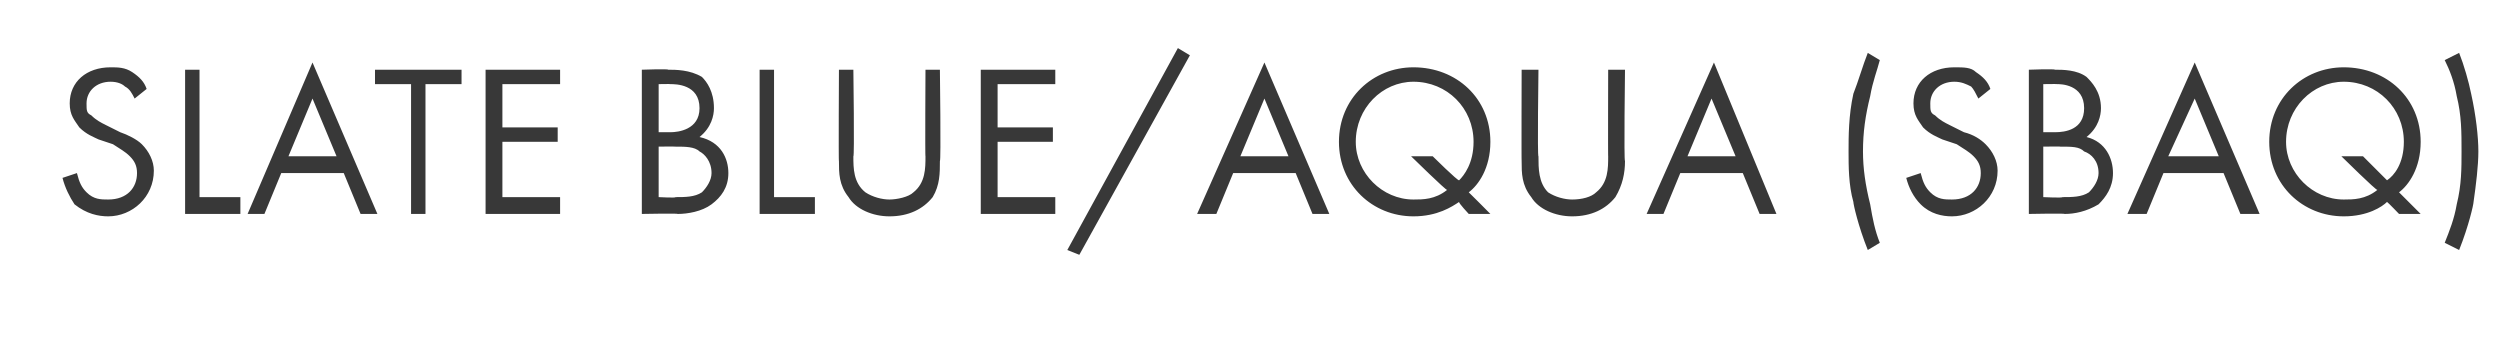 <?xml version="1.0" standalone="no"?>
<!DOCTYPE svg PUBLIC "-//W3C//DTD SVG 1.1//EN" "http://www.w3.org/Graphics/SVG/1.1/DTD/svg11.dtd">
<svg xmlns="http://www.w3.org/2000/svg" version="1.1" width="104px" height="15.1px" viewBox="0 -2 104 15.1" style="top:-2px">
  <desc>SLATE BLUE/AQUA (SBAQ)</desc>
  <defs/>
  <g id="Polygon175352">
    <path d="M 5.6 2.1 C 5.5 1.9 5.4 1.7 5.2 1.6 C 5.1 1.5 4.9 1.4 4.6 1.4 C 4 1.4 3.6 1.8 3.6 2.3 C 3.6 2.6 3.6 2.7 3.8 2.8 C 4 3 4.2 3.1 4.4 3.2 C 4.4 3.2 5 3.5 5 3.5 C 5.3 3.6 5.7 3.8 5.9 4 C 6.2 4.3 6.4 4.7 6.4 5.1 C 6.4 6.2 5.5 7 4.5 7 C 4.1 7 3.6 6.9 3.1 6.5 C 2.9 6.2 2.7 5.8 2.6 5.4 C 2.6 5.4 3.2 5.2 3.2 5.2 C 3.3 5.6 3.4 5.8 3.6 6 C 3.9 6.3 4.2 6.3 4.5 6.3 C 5.3 6.3 5.7 5.8 5.7 5.2 C 5.7 4.9 5.6 4.7 5.4 4.5 C 5.2 4.3 5 4.2 4.7 4 C 4.7 4 4.1 3.8 4.1 3.8 C 3.9 3.7 3.6 3.6 3.3 3.3 C 3.1 3 2.9 2.8 2.9 2.3 C 2.9 1.4 3.6 0.8 4.6 0.8 C 4.9 0.8 5.2 0.8 5.5 1 C 5.8 1.2 6 1.4 6.1 1.7 C 6.1 1.7 5.6 2.1 5.6 2.1 Z M 8.3 0.9 L 8.3 6.2 L 10 6.2 L 10 6.9 L 7.7 6.9 L 7.7 0.9 L 8.3 0.9 Z M 14.3 5.2 L 11.7 5.2 L 11 6.9 L 10.3 6.9 L 13 0.6 L 15.7 6.9 L 15 6.9 L 14.3 5.2 Z M 14 4.5 L 13 2.1 L 12 4.5 L 14 4.5 Z M 17.7 1.5 L 17.7 6.9 L 17.1 6.9 L 17.1 1.5 L 15.6 1.5 L 15.6 0.9 L 19.2 0.9 L 19.2 1.5 L 17.7 1.5 Z M 23.3 1.5 L 20.9 1.5 L 20.9 3.3 L 23.2 3.3 L 23.2 3.9 L 20.9 3.9 L 20.9 6.2 L 23.3 6.2 L 23.3 6.9 L 20.2 6.9 L 20.2 0.9 L 23.3 0.9 L 23.3 1.5 Z M 27.8 0.9 C 28.1 0.9 28.7 0.9 29.2 1.2 C 29.4 1.4 29.7 1.8 29.7 2.5 C 29.7 2.8 29.6 3.3 29.1 3.7 C 30 3.9 30.3 4.6 30.3 5.2 C 30.3 5.8 30 6.2 29.6 6.5 C 29.2 6.8 28.6 6.9 28.2 6.9 C 28.2 6.87 26.7 6.9 26.7 6.9 L 26.7 0.9 C 26.7 0.9 27.79 0.86 27.8 0.9 Z M 27.4 3.5 C 27.4 3.5 27.88 3.5 27.9 3.5 C 28.2 3.5 29.1 3.4 29.1 2.5 C 29.1 1.5 28.1 1.5 27.9 1.5 C 27.9 1.49 27.4 1.5 27.4 1.5 L 27.4 3.5 Z M 27.4 6.2 C 27.4 6.2 28.14 6.24 28.1 6.2 C 28.5 6.2 28.9 6.2 29.2 6 C 29.4 5.8 29.6 5.5 29.6 5.2 C 29.6 4.7 29.3 4.4 29.1 4.3 C 28.9 4.1 28.5 4.1 28.1 4.1 C 28.06 4.09 27.4 4.1 27.4 4.1 L 27.4 6.2 Z M 32.2 0.9 L 32.2 6.2 L 33.9 6.2 L 33.9 6.9 L 31.6 6.9 L 31.6 0.9 L 32.2 0.9 Z M 35.5 4.5 C 35.5 5 35.5 5.6 36 6 C 36.3 6.2 36.7 6.3 37 6.3 C 37.3 6.3 37.8 6.2 38 6 C 38.5 5.6 38.5 5 38.5 4.5 C 38.48 4.55 38.5 0.9 38.5 0.9 L 39.1 0.9 C 39.1 0.9 39.15 4.73 39.1 4.7 C 39.1 5.2 39.1 5.7 38.8 6.2 C 38.4 6.7 37.8 7 37 7 C 36.3 7 35.6 6.7 35.3 6.2 C 34.9 5.7 34.9 5.2 34.9 4.7 C 34.88 4.73 34.9 0.9 34.9 0.9 L 35.5 0.9 C 35.5 0.9 35.55 4.55 35.5 4.5 Z M 43.9 1.5 L 41.5 1.5 L 41.5 3.3 L 43.8 3.3 L 43.8 3.9 L 41.5 3.9 L 41.5 6.2 L 43.9 6.2 L 43.9 6.9 L 40.8 6.9 L 40.8 0.9 L 43.9 0.9 L 43.9 1.5 Z M 49 0 L 49.5 0.3 L 44.9 8.6 L 44.4 8.4 L 49 0 Z M 53.9 5.2 L 51.3 5.2 L 50.6 6.9 L 49.8 6.9 L 52.6 0.6 L 55.3 6.9 L 54.6 6.9 L 53.9 5.2 Z M 53.6 4.5 L 52.6 2.1 L 51.6 4.5 L 53.6 4.5 Z M 60.7 6.4 C 60.4 6.6 59.8 7 58.8 7 C 57.1 7 55.7 5.7 55.7 3.9 C 55.7 2.1 57.1 0.8 58.8 0.8 C 60.6 0.8 62 2.1 62 3.9 C 62 5 61.5 5.7 61.1 6 C 61.13 6.02 62 6.9 62 6.9 L 61.1 6.9 C 61.1 6.9 60.66 6.43 60.7 6.4 Z M 60.7 5.5 C 60.9 5.3 61.3 4.8 61.3 3.9 C 61.3 2.5 60.2 1.4 58.8 1.4 C 57.5 1.4 56.4 2.5 56.4 3.9 C 56.4 5.2 57.5 6.3 58.8 6.3 C 59.2 6.3 59.7 6.3 60.2 5.9 C 60.18 5.95 58.7 4.5 58.7 4.5 L 59.6 4.5 C 59.6 4.5 60.65 5.54 60.7 5.5 Z M 64 4.5 C 64 5 64 5.6 64.4 6 C 64.7 6.2 65.1 6.3 65.4 6.3 C 65.8 6.3 66.2 6.2 66.4 6 C 66.9 5.6 66.9 5 66.9 4.5 C 66.89 4.55 66.9 0.9 66.9 0.9 L 67.6 0.9 C 67.6 0.9 67.55 4.73 67.6 4.7 C 67.6 5.2 67.5 5.7 67.2 6.2 C 66.8 6.7 66.2 7 65.4 7 C 64.7 7 64 6.7 63.7 6.2 C 63.3 5.7 63.3 5.2 63.3 4.7 C 63.29 4.73 63.3 0.9 63.3 0.9 L 64 0.9 C 64 0.9 63.95 4.55 64 4.5 Z M 72.5 5.2 L 69.9 5.2 L 69.2 6.9 L 68.5 6.9 L 71.3 0.6 L 73.9 6.9 L 73.2 6.9 L 72.5 5.2 Z M 72.2 4.5 L 71.2 2.1 L 70.2 4.5 L 72.2 4.5 Z M 78.2 0.5 C 78.1 0.9 77.9 1.4 77.8 2 C 77.6 2.8 77.5 3.5 77.5 4.3 C 77.5 5 77.6 5.7 77.8 6.5 C 77.9 7.1 78 7.6 78.2 8.1 C 78.2 8.1 77.7 8.4 77.7 8.4 C 77.3 7.4 77.1 6.5 77.1 6.4 C 76.9 5.7 76.9 4.9 76.9 4.3 C 76.9 3.7 76.9 2.8 77.1 1.9 C 77.3 1.4 77.5 0.7 77.7 0.2 C 77.7 0.2 78.2 0.5 78.2 0.5 Z M 82.3 2.1 C 82.2 1.9 82.1 1.7 82 1.6 C 81.8 1.5 81.6 1.4 81.3 1.4 C 80.7 1.4 80.3 1.8 80.3 2.3 C 80.3 2.6 80.3 2.7 80.5 2.8 C 80.7 3 80.9 3.1 81.1 3.2 C 81.1 3.2 81.7 3.5 81.7 3.5 C 82.1 3.6 82.4 3.8 82.6 4 C 82.9 4.3 83.1 4.7 83.1 5.1 C 83.1 6.2 82.2 7 81.2 7 C 80.8 7 80.3 6.9 79.9 6.5 C 79.6 6.2 79.4 5.8 79.3 5.4 C 79.3 5.4 79.9 5.2 79.9 5.2 C 80 5.6 80.1 5.8 80.3 6 C 80.6 6.3 80.9 6.3 81.2 6.3 C 82 6.3 82.4 5.8 82.4 5.2 C 82.4 4.9 82.3 4.7 82.1 4.5 C 81.9 4.3 81.7 4.2 81.4 4 C 81.4 4 80.8 3.8 80.8 3.8 C 80.6 3.7 80.3 3.6 80 3.3 C 79.8 3 79.6 2.8 79.6 2.3 C 79.6 1.4 80.3 0.8 81.3 0.8 C 81.7 0.8 82 0.8 82.2 1 C 82.5 1.2 82.7 1.4 82.8 1.7 C 82.8 1.7 82.3 2.1 82.3 2.1 Z M 85.5 0.9 C 85.8 0.9 86.4 0.9 86.8 1.2 C 87 1.4 87.4 1.8 87.4 2.5 C 87.4 2.8 87.3 3.3 86.8 3.7 C 87.6 3.9 87.9 4.6 87.9 5.2 C 87.9 5.8 87.6 6.2 87.3 6.5 C 86.8 6.8 86.3 6.9 85.9 6.9 C 85.87 6.87 84.4 6.9 84.4 6.9 L 84.4 0.9 C 84.4 0.9 85.45 0.86 85.5 0.9 Z M 85 3.5 C 85 3.5 85.54 3.5 85.5 3.5 C 85.9 3.5 86.7 3.4 86.7 2.5 C 86.7 1.5 85.7 1.5 85.6 1.5 C 85.56 1.49 85 1.5 85 1.5 L 85 3.5 Z M 85 6.2 C 85 6.2 85.8 6.24 85.8 6.2 C 86.2 6.2 86.6 6.2 86.9 6 C 87.1 5.8 87.3 5.5 87.3 5.2 C 87.3 4.7 87 4.4 86.7 4.3 C 86.5 4.1 86.2 4.1 85.7 4.1 C 85.72 4.09 85 4.1 85 4.1 L 85 6.2 Z M 92.5 5.2 L 90 5.2 L 89.3 6.9 L 88.5 6.9 L 91.3 0.6 L 94 6.9 L 93.2 6.9 L 92.5 5.2 Z M 92.3 4.5 L 91.3 2.1 L 90.2 4.5 L 92.3 4.5 Z M 99.3 6.4 C 99.1 6.6 98.5 7 97.5 7 C 95.8 7 94.4 5.7 94.4 3.9 C 94.4 2.1 95.8 0.8 97.5 0.8 C 99.3 0.8 100.7 2.1 100.7 3.9 C 100.7 5 100.2 5.7 99.8 6 C 99.82 6.02 100.7 6.9 100.7 6.9 L 99.8 6.9 C 99.8 6.9 99.35 6.43 99.3 6.4 Z M 99.3 5.5 C 99.6 5.3 100 4.8 100 3.9 C 100 2.5 98.9 1.4 97.5 1.4 C 96.2 1.4 95.1 2.5 95.1 3.9 C 95.1 5.2 96.2 6.3 97.5 6.3 C 97.9 6.3 98.4 6.3 98.9 5.9 C 98.87 5.95 97.4 4.5 97.4 4.5 L 98.3 4.5 C 98.3 4.5 99.34 5.54 99.3 5.5 Z M 102.3 0.2 C 102.5 0.7 102.7 1.4 102.8 1.9 C 103 2.8 103.1 3.7 103.1 4.3 C 103.1 4.9 103 5.7 102.9 6.4 C 102.9 6.5 102.7 7.4 102.3 8.4 C 102.3 8.4 101.7 8.1 101.7 8.1 C 101.9 7.6 102.1 7.1 102.2 6.5 C 102.4 5.7 102.4 5 102.4 4.3 C 102.4 3.5 102.4 2.8 102.2 2 C 102.1 1.4 101.9 0.9 101.7 0.5 C 101.7 0.5 102.3 0.2 102.3 0.2 Z " stroke="none" fill="#383838"/>
  </g>
</svg>